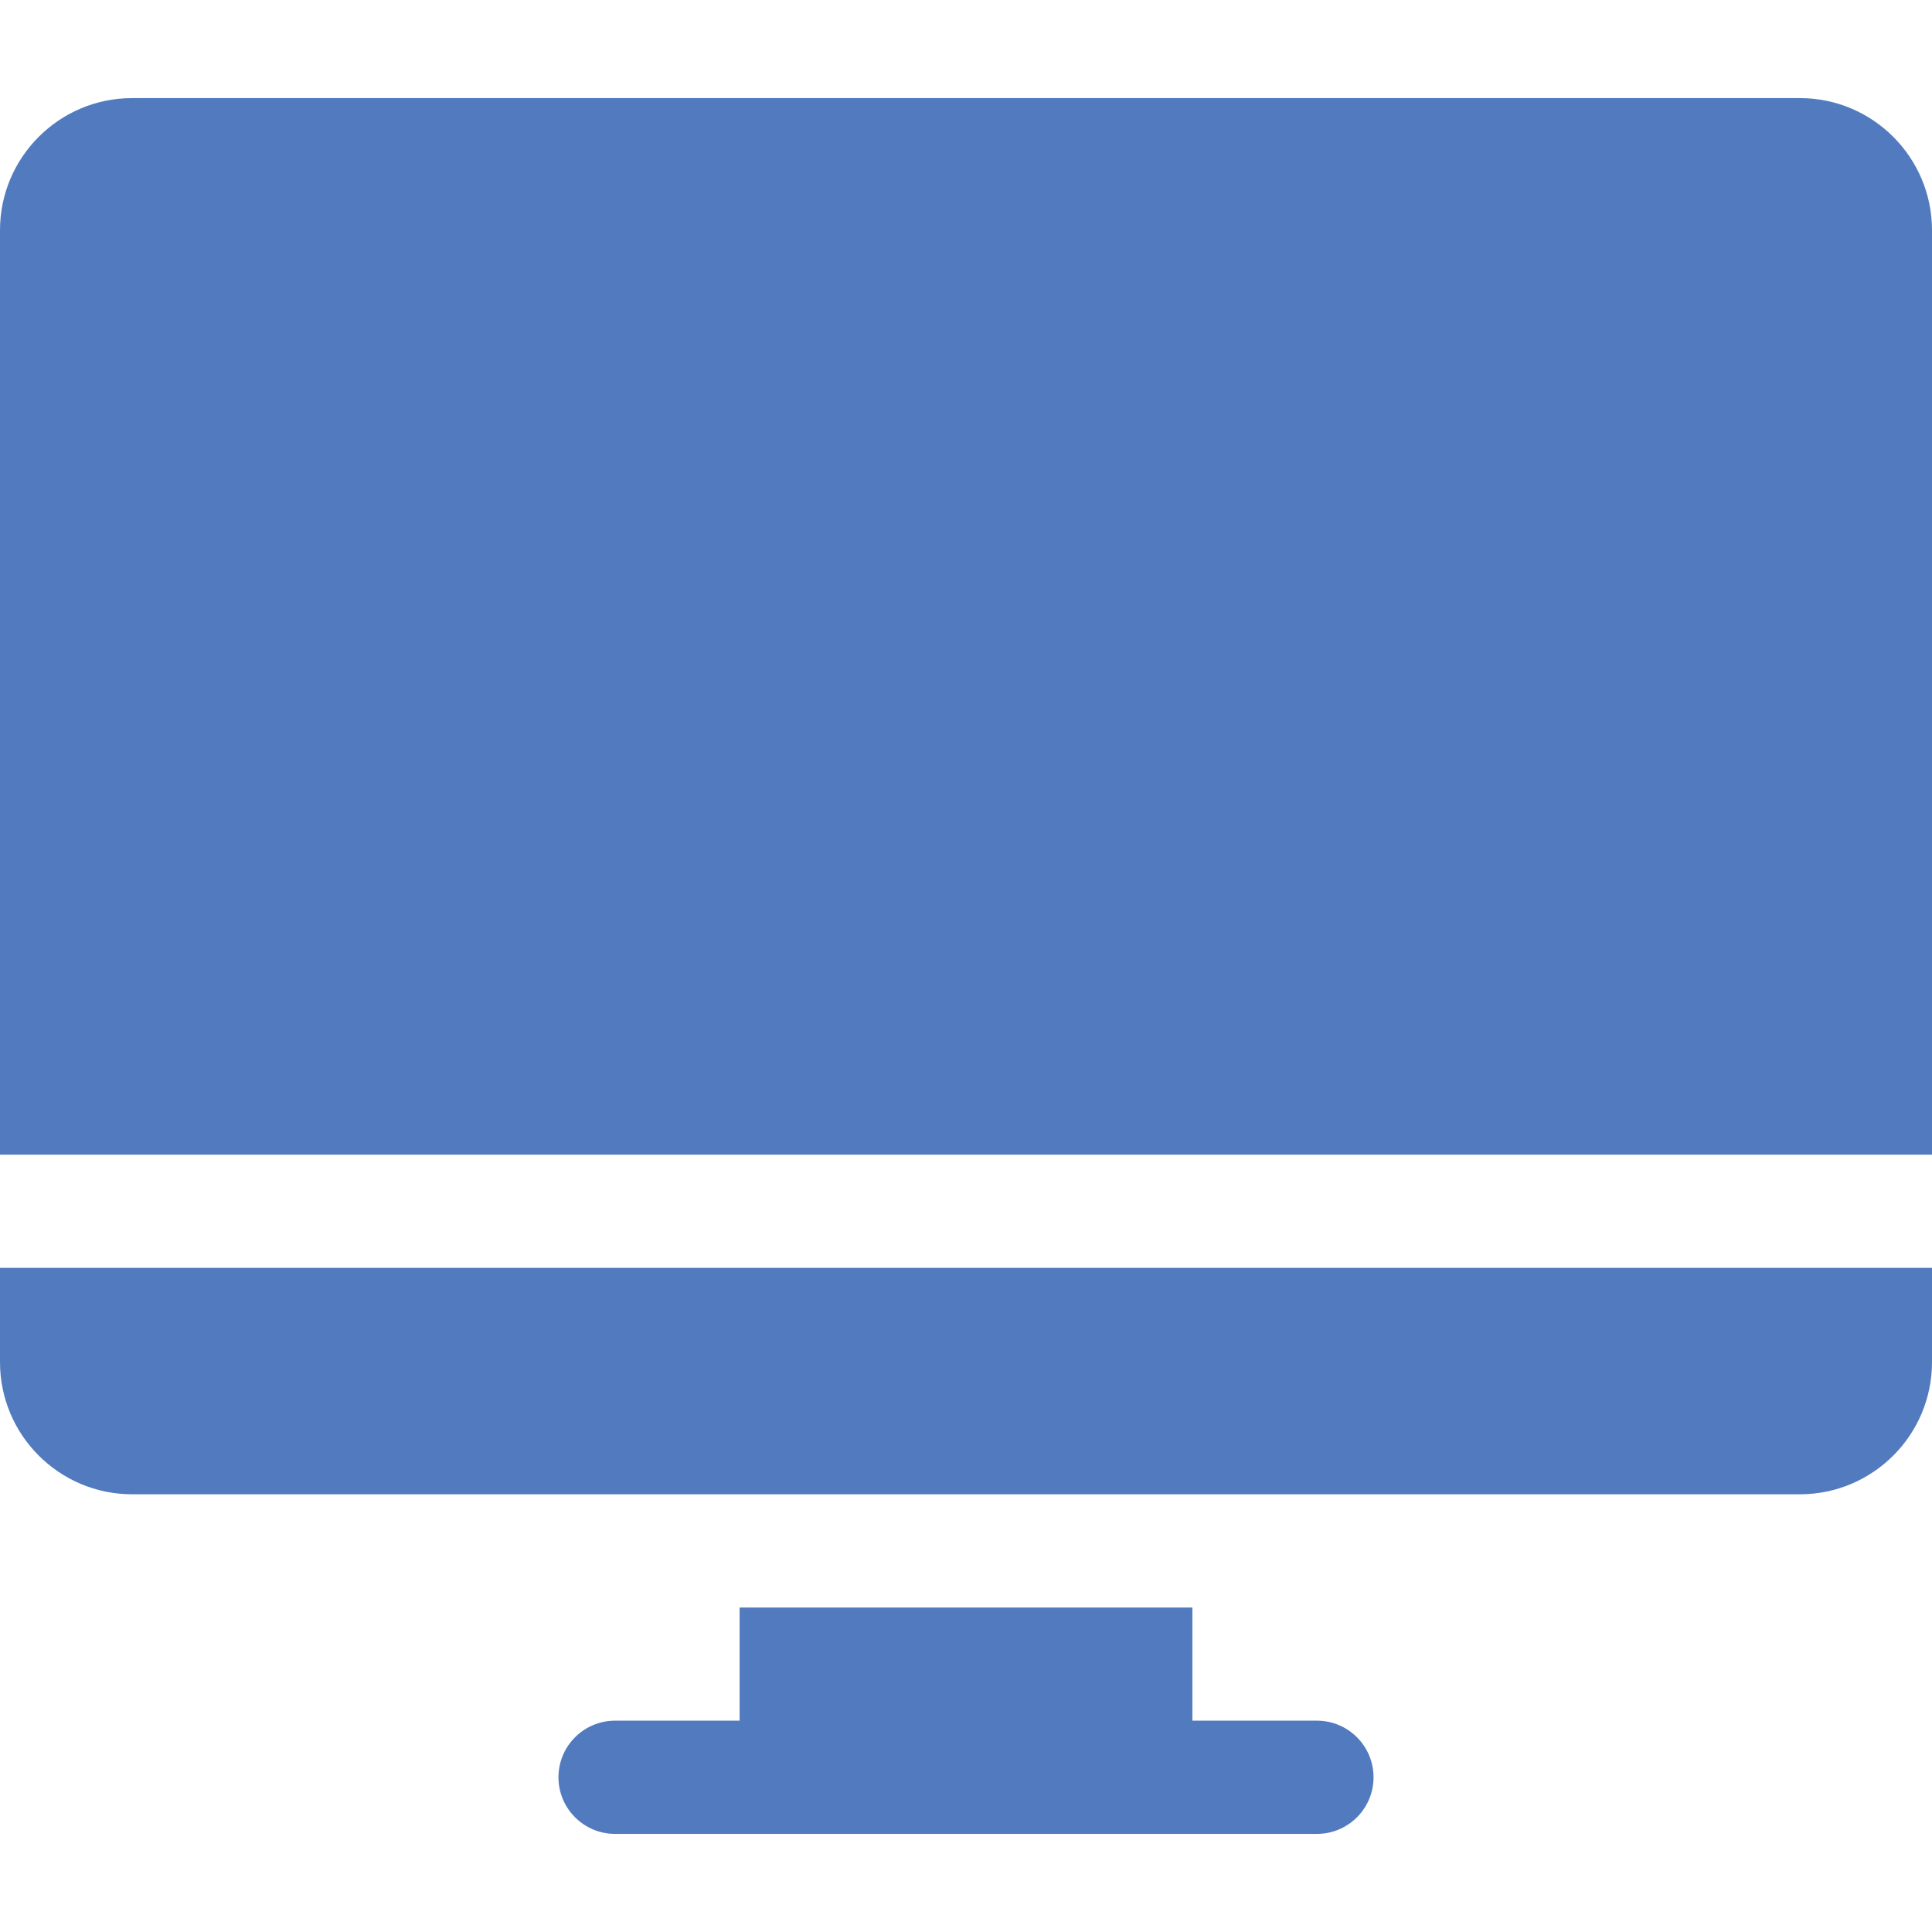 <?xml version="1.0" encoding="UTF-8"?> <svg xmlns="http://www.w3.org/2000/svg" width="50" height="50" viewBox="0 0 50 50" fill="none"> <path d="M46.582 2.539H3.418C1.533 2.539 0 4.072 0 5.957V29.883H50V5.957C50 4.072 48.467 2.539 46.582 2.539Z" fill="#517BBE"></path> <path d="M0 35.254C0 37.139 1.533 38.672 3.418 38.672H46.582C48.467 38.672 50 37.139 50 35.254V32.812H0V35.254Z" fill="#517BBE"></path> <path d="M34.082 44.531H30.859V41.602H19.141V44.531H15.918C15.109 44.531 14.453 45.187 14.453 45.996C14.453 46.805 15.109 47.461 15.918 47.461H34.082C34.891 47.461 35.547 46.805 35.547 45.996C35.547 45.187 34.891 44.531 34.082 44.531Z" fill="#517BBE"></path> </svg> 